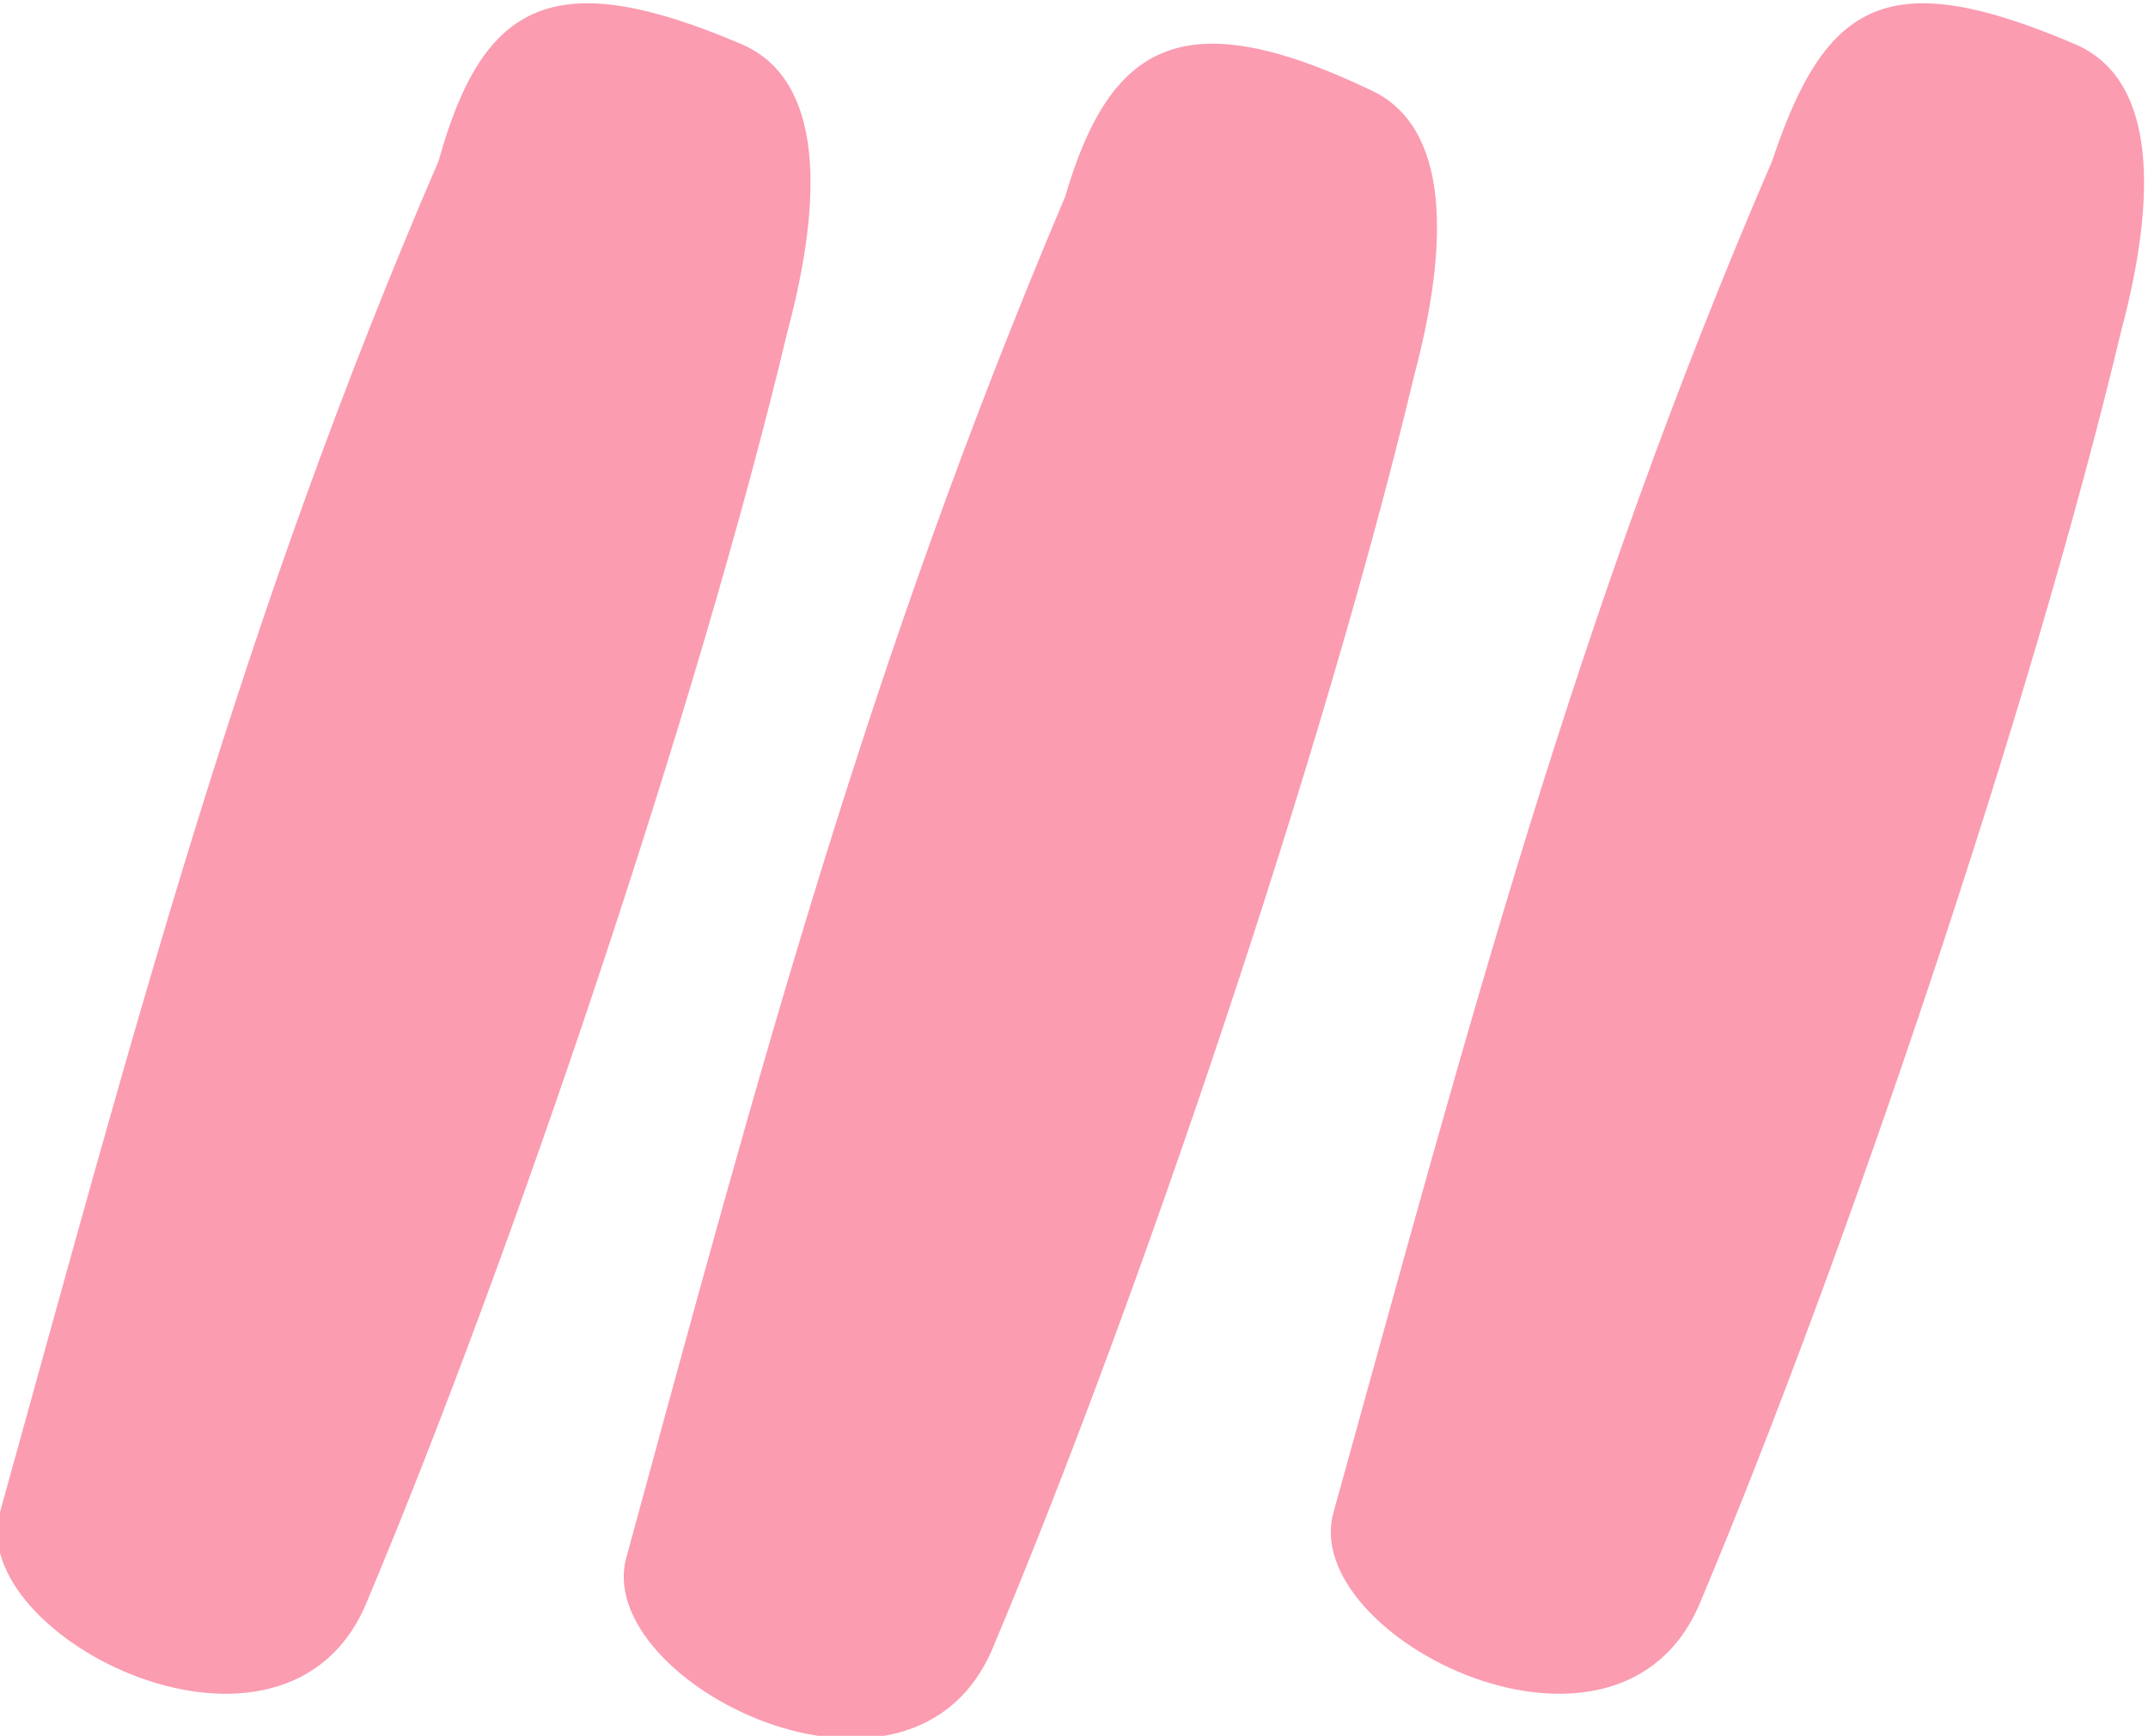 <?xml version="1.0" encoding="UTF-8"?> <!-- Generator: Adobe Illustrator 28.0.0, SVG Export Plug-In . SVG Version: 6.00 Build 0) --> <svg xmlns:xodm="http://www.corel.com/coreldraw/odm/2003" xmlns="http://www.w3.org/2000/svg" xmlns:xlink="http://www.w3.org/1999/xlink" id="Слой_1" x="0px" y="0px" viewBox="0 0 24 19.4" style="enable-background:new 0 0 24 19.4;" xml:space="preserve"> <style type="text/css"> .st0{fill-rule:evenodd;clip-rule:evenodd;fill:#FB9CB1;} </style> <g id="Слой_x0020_1"> <path class="st0" d="M4.9,1.8C5.4,0,6.2-0.4,8.3,0.5c0.9,0.4,0.9,1.7,0.5,3.2c-1,4.2-3.1,10.4-4.7,14.2c-0.9,2.2-4.5,0.4-4.1-1 C1.5,11.5,2.7,6.9,4.9,1.8z M19.8,1.8c0.6-1.8,1.3-2.2,3.4-1.3c0.9,0.4,0.9,1.7,0.5,3.2c-1,4.2-3.1,10.4-4.7,14.2 c-0.9,2.2-4.5,0.4-4.1-1C16.4,11.5,17.6,6.9,19.8,1.8z M11.9,2.2C12.4,0.5,13.2,0,15.3,1c0.9,0.4,0.9,1.7,0.5,3.2 c-1,4.2-3.1,10.4-4.7,14.2c-0.9,2.2-4.5,0.4-4.1-1C8.5,11.9,9.7,7.4,11.9,2.2z"></path> </g> </svg> 